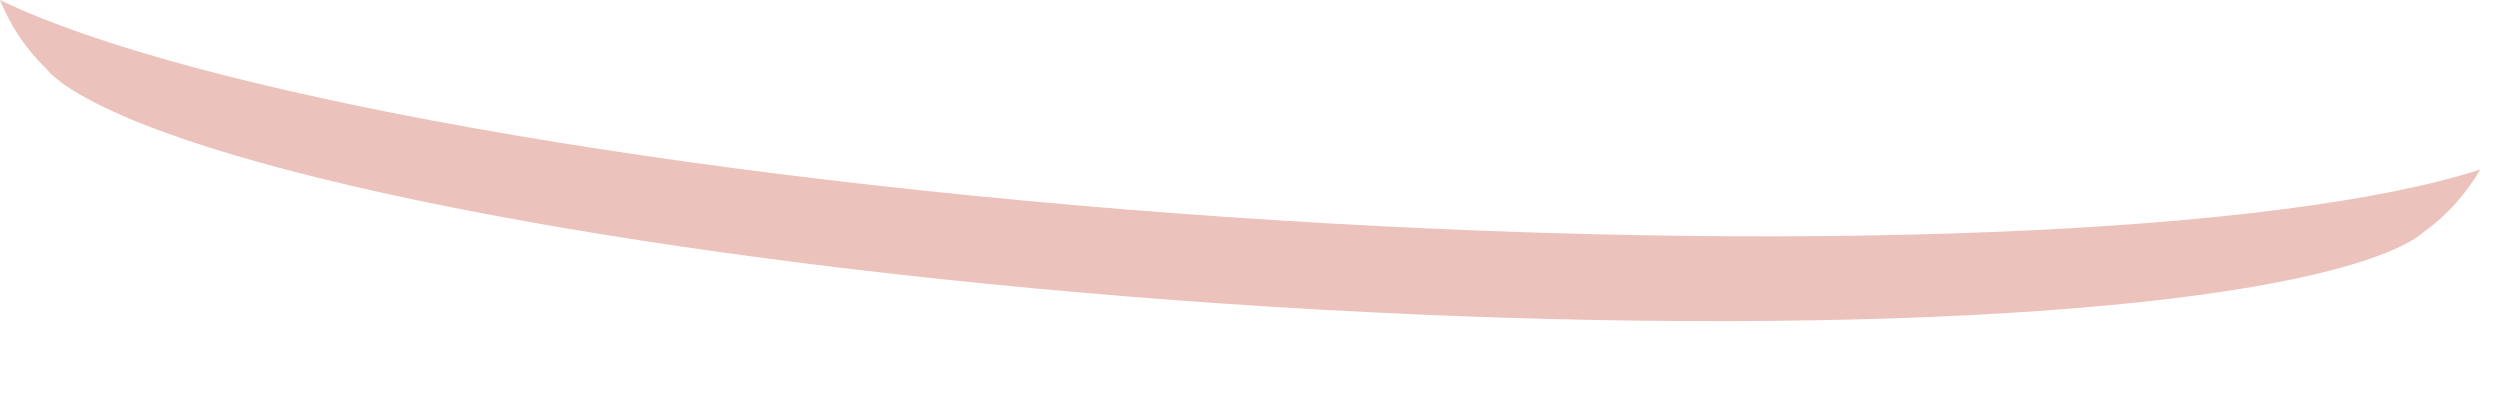 <?xml version="1.0" encoding="utf-8"?>
<svg xmlns="http://www.w3.org/2000/svg" fill="none" height="100%" overflow="visible" preserveAspectRatio="none" style="display: block;" viewBox="0 0 19 3" width="100%">
<g id="Vector" opacity="0.3" style="mix-blend-mode:multiply">
<path d="M9.352 1.651C5.059 1.357 1.421 0.689 0 0C0.079 0.194 0.194 0.368 0.341 0.512L0.349 0.52L0.358 0.53C0.389 0.568 0.474 0.648 0.673 0.755C1.9 1.415 5.371 2.039 9.306 2.308C13.242 2.576 16.766 2.43 18.077 1.943C18.288 1.865 18.383 1.797 18.421 1.763L18.43 1.755L18.441 1.748C18.606 1.627 18.744 1.469 18.85 1.288C17.344 1.777 13.648 1.945 9.355 1.651H9.352Z" fill="#BF351D"/>
</g>
</svg>